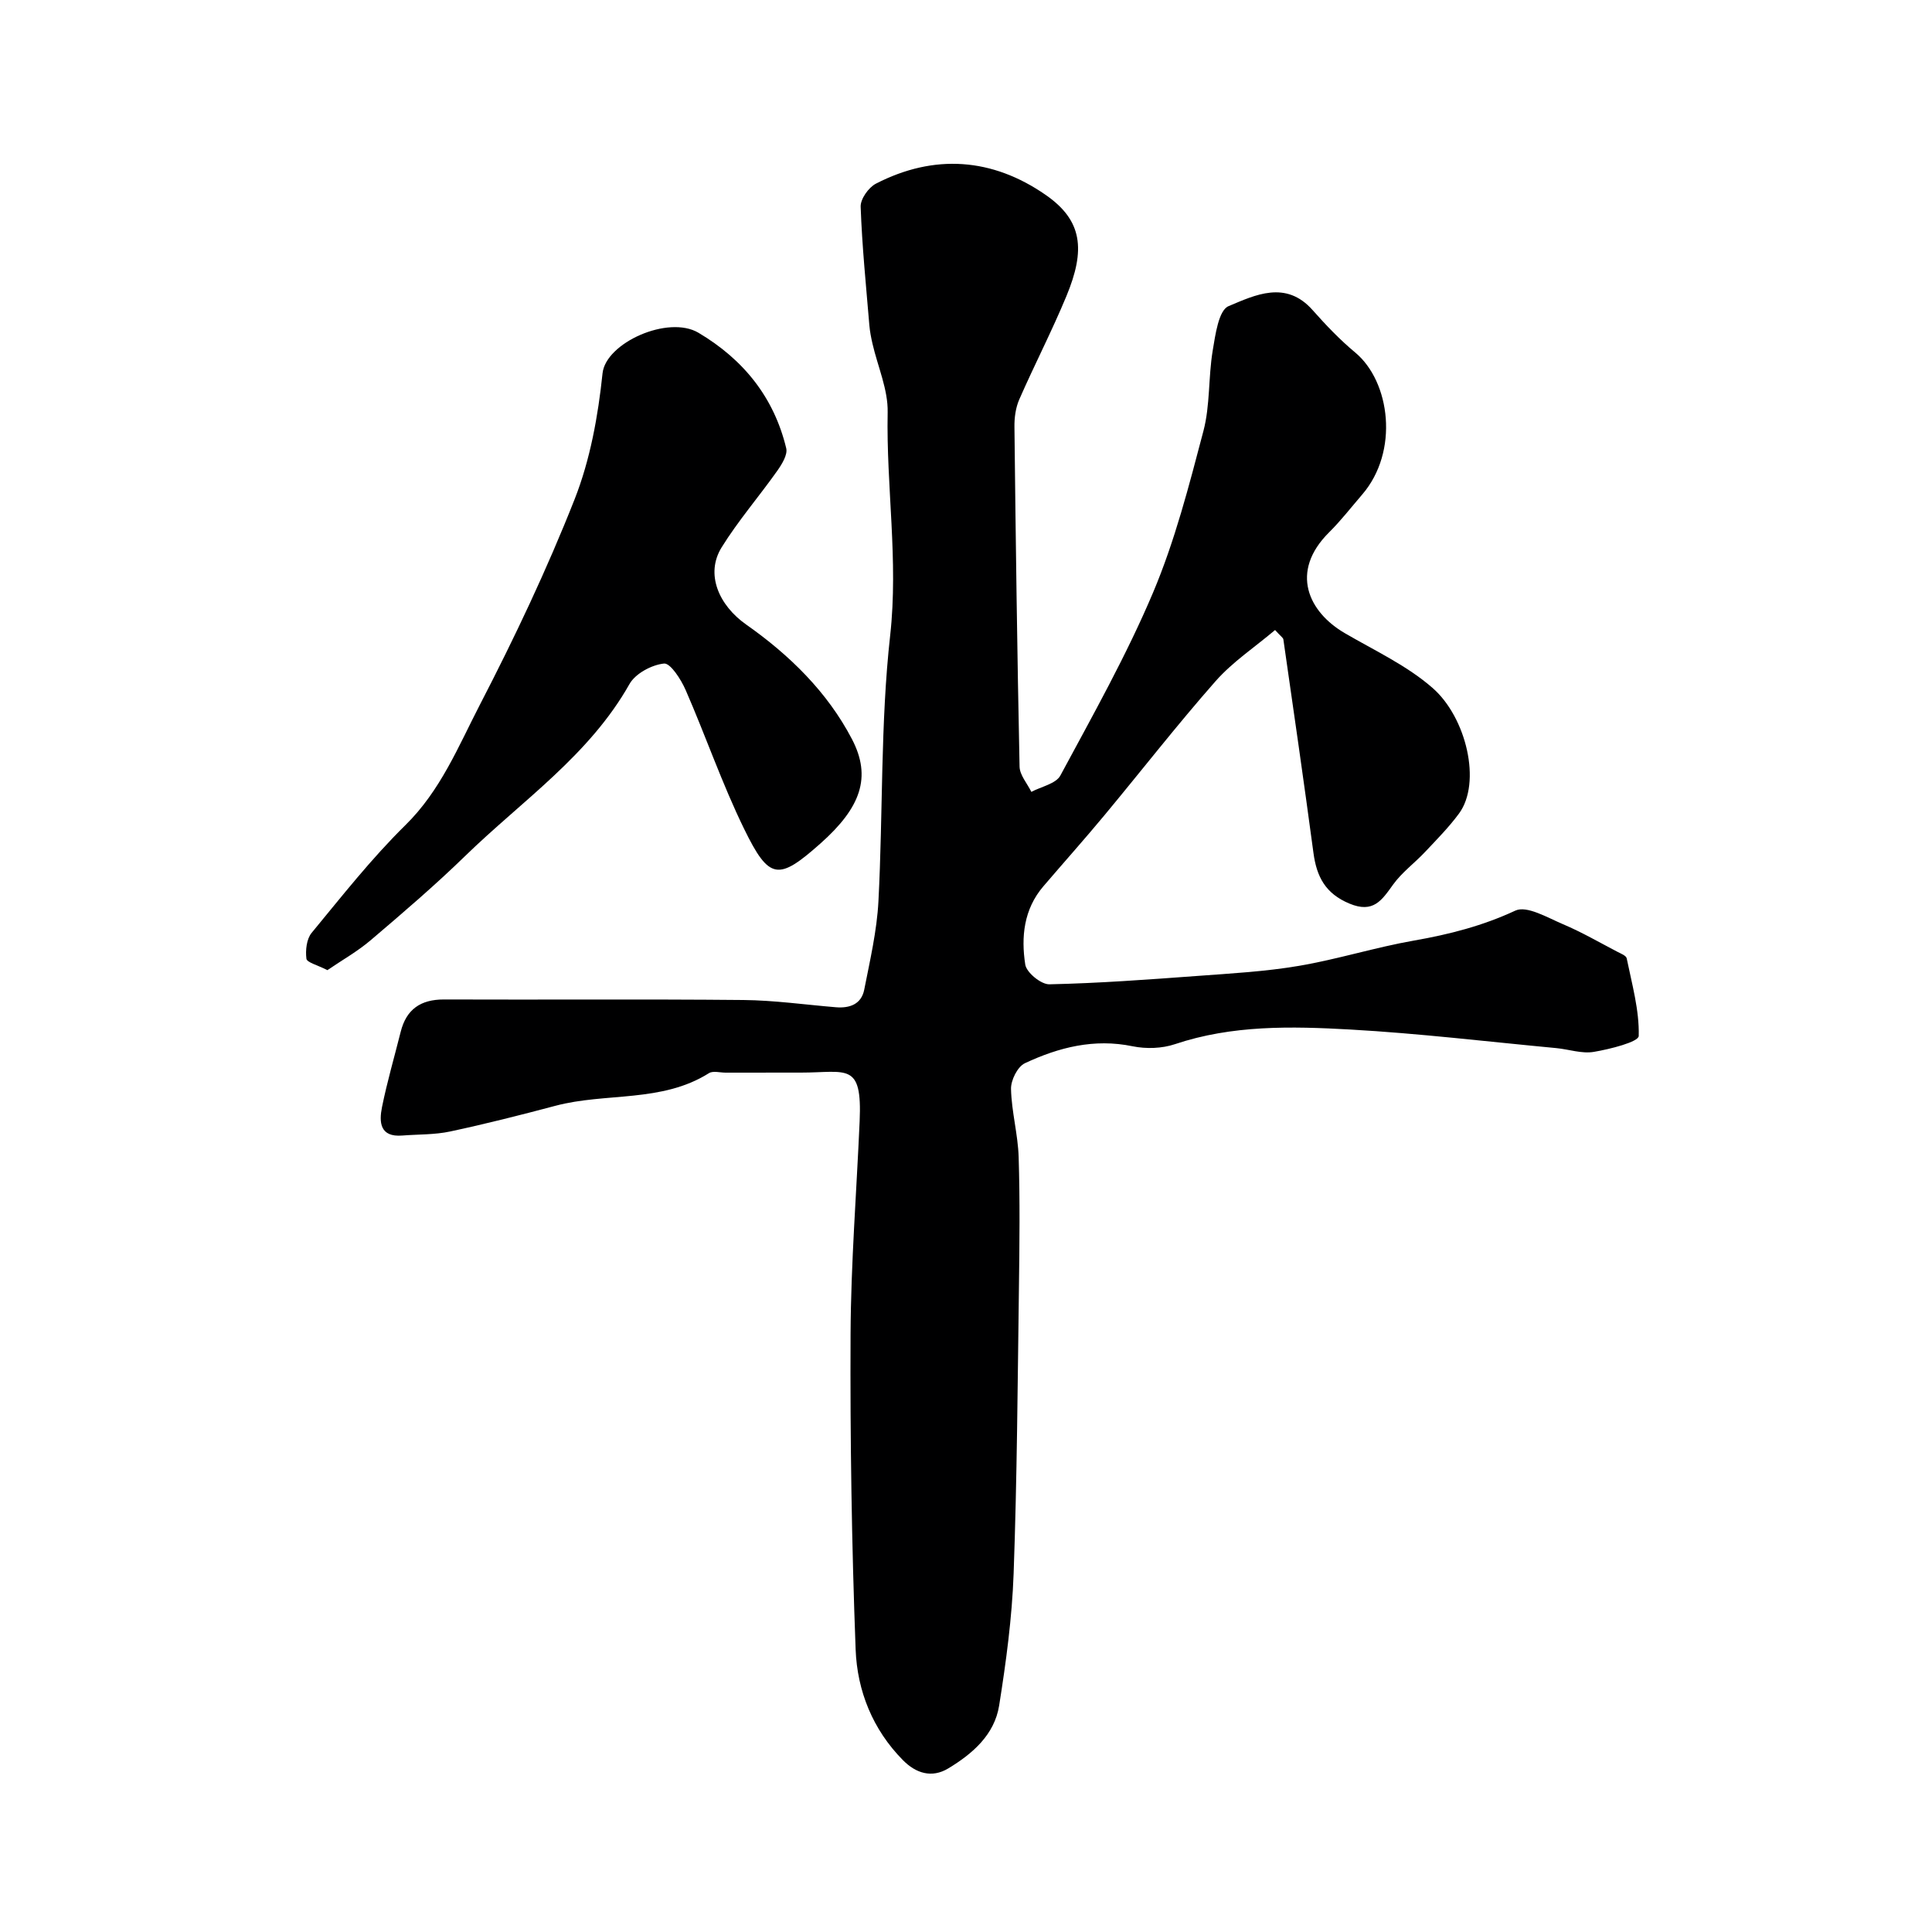 <svg enable-background="new 0 0 400 400" viewBox="0 0 400 400" xmlns="http://www.w3.org/2000/svg"><path d="m263.99 130.44c-4.22 3.57-8.8 6.6-12.31 10.58-7.96 9.03-15.36 18.56-23.06 27.82-4.12 4.96-8.42 9.77-12.61 14.67-4.05 4.73-4.63 10.48-3.74 16.2.26 1.65 3.28 4.12 4.99 4.08 10.21-.22 20.41-.98 30.61-1.73 7.04-.52 14.12-.91 21.06-2.09 8.01-1.36 15.83-3.84 23.84-5.24 7.27-1.27 14.19-3.04 20.97-6.2 2.37-1.1 6.67 1.47 9.89 2.83 3.85 1.63 7.5 3.75 11.22 5.69.71.37 1.83.8 1.94 1.36 1.09 5.34 2.63 10.74 2.49 16.08-.03 1.23-5.95 2.73-9.3 3.29-2.47.42-5.16-.53-7.76-.78-14.23-1.34-28.44-3.05-42.7-3.85-12.16-.68-24.4-.95-36.28 3.04-2.68.9-5.95 1-8.74.43-7.96-1.65-15.29.22-22.31 3.51-1.52.71-2.92 3.53-2.87 5.34.11 4.69 1.43 9.36 1.58 14.05.28 8.99.18 17.99.06 26.99-.27 19.76-.39 39.54-1.1 59.29-.33 9.14-1.56 18.28-3 27.33-.97 6.04-5.51 9.97-10.53 13-3.43 2.07-6.72 1-9.39-1.71-6.26-6.33-9.47-14.36-9.79-22.91-.82-21.74-1.15-43.52-1.05-65.28.07-14.7 1.24-29.4 1.88-44.1.54-12.32-2.64-10.06-12.17-10.06-5.19 0-10.39 0-15.58.01-1.16 0-2.6-.42-3.44.1-9.78 6.17-21.31 3.98-31.79 6.76-7.23 1.92-14.48 3.76-21.79 5.32-3.22.69-6.61.58-9.92.84-4.68.38-4.82-2.8-4.2-5.89 1.06-5.24 2.57-10.4 3.87-15.59 1.17-4.67 4.14-6.7 8.96-6.69 20.66.08 41.32-.09 61.98.11 6.39.06 12.77.97 19.16 1.5 2.87.24 5.28-.64 5.87-3.64 1.19-6.06 2.62-12.16 2.94-18.3.96-18.35.4-36.83 2.43-55.04 1.73-15.55-.83-30.79-.52-46.18.1-4.72-2.05-9.47-3.14-14.22-.29-1.26-.54-2.54-.65-3.83-.68-8.17-1.51-16.34-1.8-24.53-.06-1.59 1.63-3.98 3.15-4.77 12.1-6.24 24.14-5.32 35.15 2.32 7.63 5.29 8.3 11.33 4.29 20.98-3 7.23-6.61 14.2-9.75 21.37-.76 1.73-1.03 3.81-1 5.73.26 23.43.57 46.86 1.06 70.29.04 1.76 1.59 3.49 2.44 5.23 2.06-1.1 5.09-1.68 6.01-3.39 6.71-12.47 13.69-24.87 19.19-37.88 4.53-10.72 7.45-22.16 10.43-33.46 1.4-5.32 1-11.1 1.91-16.59.55-3.29 1.23-8.38 3.28-9.24 5.48-2.3 11.86-5.45 17.4.8 2.76 3.11 5.66 6.16 8.85 8.81 7.23 6.03 9.12 20.47 1.41 29.41-2.26 2.62-4.38 5.37-6.83 7.8-8.25 8.19-4.25 16.52 3.25 20.88 6.19 3.61 12.9 6.72 18.21 11.38 6.94 6.09 10.16 19.56 5.42 25.98-2.09 2.83-4.59 5.36-7.01 7.93-2.17 2.31-4.81 4.24-6.63 6.77-2.34 3.25-4.09 5.99-9.03 3.93-4.98-2.07-6.79-5.57-7.45-10.47-1.98-14.75-4.11-29.48-6.23-44.21-.03-.36-.59-.69-1.72-1.96z" fill="#000001"/><path d="m67.78 200.86c-2.07-1.07-4.24-1.59-4.34-2.37-.22-1.74.03-4.08 1.08-5.35 6.28-7.61 12.41-15.42 19.42-22.31 7.28-7.15 10.96-16.3 15.42-24.93 7.17-13.86 13.89-28.03 19.61-42.54 3.23-8.2 4.86-17.25 5.78-26.07.66-6.3 13.59-12.12 19.87-8.39 9.31 5.53 15.62 13.36 18.16 23.91.32 1.34-.9 3.31-1.86 4.67-3.77 5.33-8.08 10.31-11.51 15.84-3.44 5.54-.56 12.02 5.07 15.98 8.95 6.29 16.81 13.95 21.92 23.75 4.09 7.85 1.83 14.15-6.52 21.57-8.71 7.73-10.61 7.66-15.82-3.01-4.56-9.33-7.95-19.23-12.11-28.76-.95-2.18-3.15-5.6-4.47-5.47-2.55.26-5.92 2.06-7.15 4.24-8.34 14.79-22.25 24.15-34 35.58-6.26 6.09-12.91 11.78-19.56 17.44-2.77 2.36-6.01 4.18-8.99 6.22z" fill="#000001"/></svg>